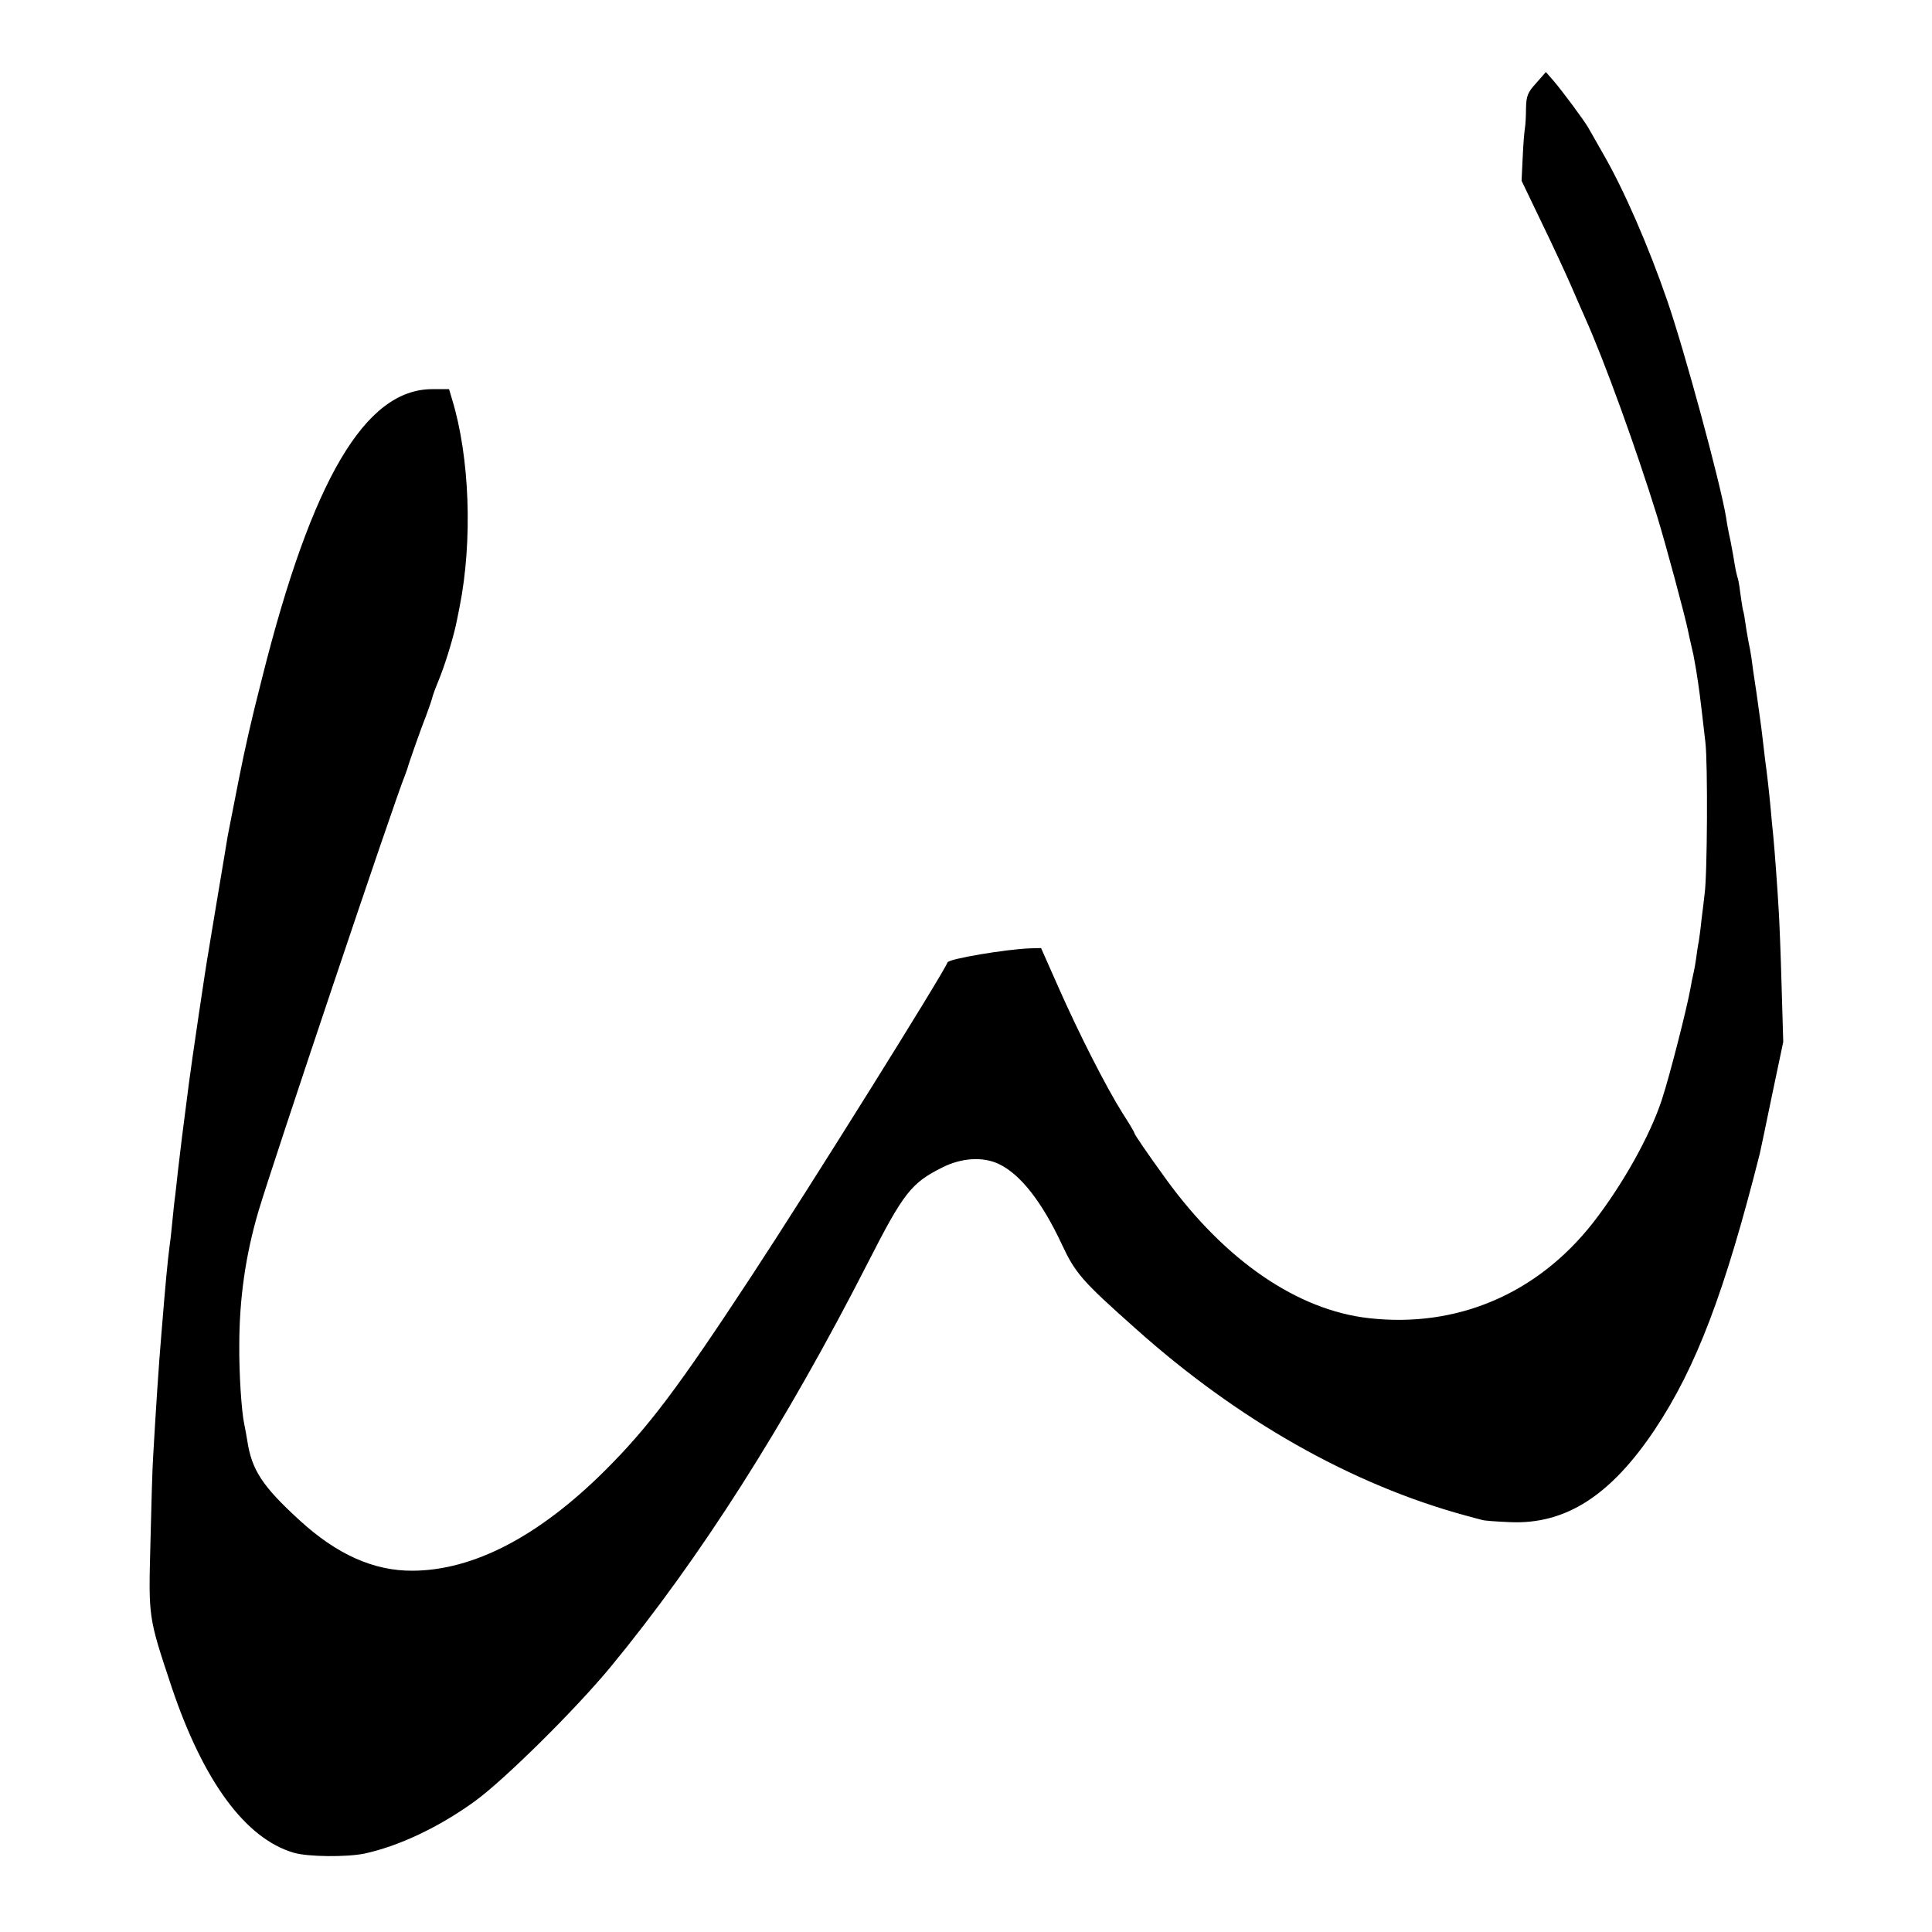 <?xml version="1.0" standalone="no"?>
<!DOCTYPE svg PUBLIC "-//W3C//DTD SVG 20010904//EN"
 "http://www.w3.org/TR/2001/REC-SVG-20010904/DTD/svg10.dtd">
<svg version="1.0" xmlns="http://www.w3.org/2000/svg"
 width="700pt" height="700pt" viewBox="0 0 700 700"
 preserveAspectRatio="xMidYMid meet">
<g transform="translate(0,700) scale(0.1,-0.1)"
fill="#000000" stroke="none">
<path d="M5566 6699 c-31 -34 -36 -46 -37 -92 0 -28 -2 -61 -4 -72 -2 -11 -6
-58 -8 -105 l-4 -85 72 -150 c40 -82 87 -184 105 -225 18 -41 41 -95 52 -119
71 -158 185 -473 262 -721 32 -104 102 -365 112 -415 2 -11 7 -33 11 -50 9
-39 8 -32 18 -90 12 -75 13 -83 34 -265 9 -75 7 -484 -3 -550 -2 -19 -7 -60
-11 -91 -3 -31 -8 -67 -10 -80 -3 -13 -7 -41 -10 -64 -3 -22 -8 -47 -10 -55
-2 -8 -7 -31 -10 -50 -12 -69 -75 -317 -104 -405 -43 -131 -143 -309 -249
-445 -202 -258 -493 -382 -812 -346 -259 29 -520 208 -734 502 -71 98 -116
164 -116 169 0 3 -19 35 -43 72 -58 92 -158 288 -233 458 l-62 140 -39 -1
c-87 -3 -296 -38 -300 -51 -12 -35 -501 -818 -708 -1133 -269 -410 -376 -552
-536 -711 -238 -236 -474 -359 -694 -360 -141 -1 -275 59 -411 184 -133 122
-172 181 -188 287 -3 19 -8 46 -11 60 -10 46 -19 184 -18 285 0 171 23 328 69
485 49 166 496 1497 531 1580 3 8 7 20 9 25 3 14 52 153 69 195 12 32 19 53
24 72 1 4 13 36 27 70 22 57 50 150 60 203 2 11 6 31 9 45 48 240 37 544 -27
753 l-11 37 -61 0 c-243 0 -436 -328 -616 -1045 -42 -164 -62 -255 -84 -365
-4 -21 -20 -103 -41 -209 -2 -14 -18 -108 -35 -210 -17 -103 -33 -197 -35
-211 -8 -42 -61 -400 -70 -471 -20 -152 -35 -273 -40 -319 -3 -30 -8 -71 -10
-90 -3 -19 -7 -60 -10 -90 -3 -30 -7 -71 -10 -90 -8 -62 -15 -135 -30 -320
-10 -115 -21 -289 -30 -445 -3 -44 -7 -187 -10 -317 -7 -271 -8 -265 76 -518
115 -343 268 -552 444 -603 52 -15 191 -16 255 -3 125 27 269 95 398 188 106
76 365 332 494 488 323 392 633 878 933 1466 129 253 157 288 269 344 69 35
147 40 204 13 79 -37 157 -137 229 -291 49 -105 73 -133 269 -307 369 -330
782 -564 1194 -676 25 -7 52 -14 60 -16 8 -3 54 -6 101 -8 201 -9 365 96 525
336 150 225 254 500 380 999 2 8 22 103 44 210 l41 195 -6 205 c-3 113 -8 232
-10 265 -5 88 -15 223 -20 275 -3 25 -7 72 -10 105 -6 63 -12 116 -20 175 -2
19 -7 58 -10 85 -3 28 -13 97 -21 155 -9 58 -17 114 -18 125 -2 11 -5 34 -9
50 -3 17 -9 48 -12 70 -3 22 -7 47 -10 55 -2 8 -6 37 -10 64 -3 27 -8 52 -10
55 -1 3 -6 22 -9 41 -3 19 -10 60 -16 90 -7 30 -14 69 -16 85 -21 127 -150
602 -213 785 -67 195 -157 402 -231 530 -23 41 -48 84 -54 95 -15 27 -93 132
-127 172 l-28 32 -35 -40z"/>
</g>
</svg>

